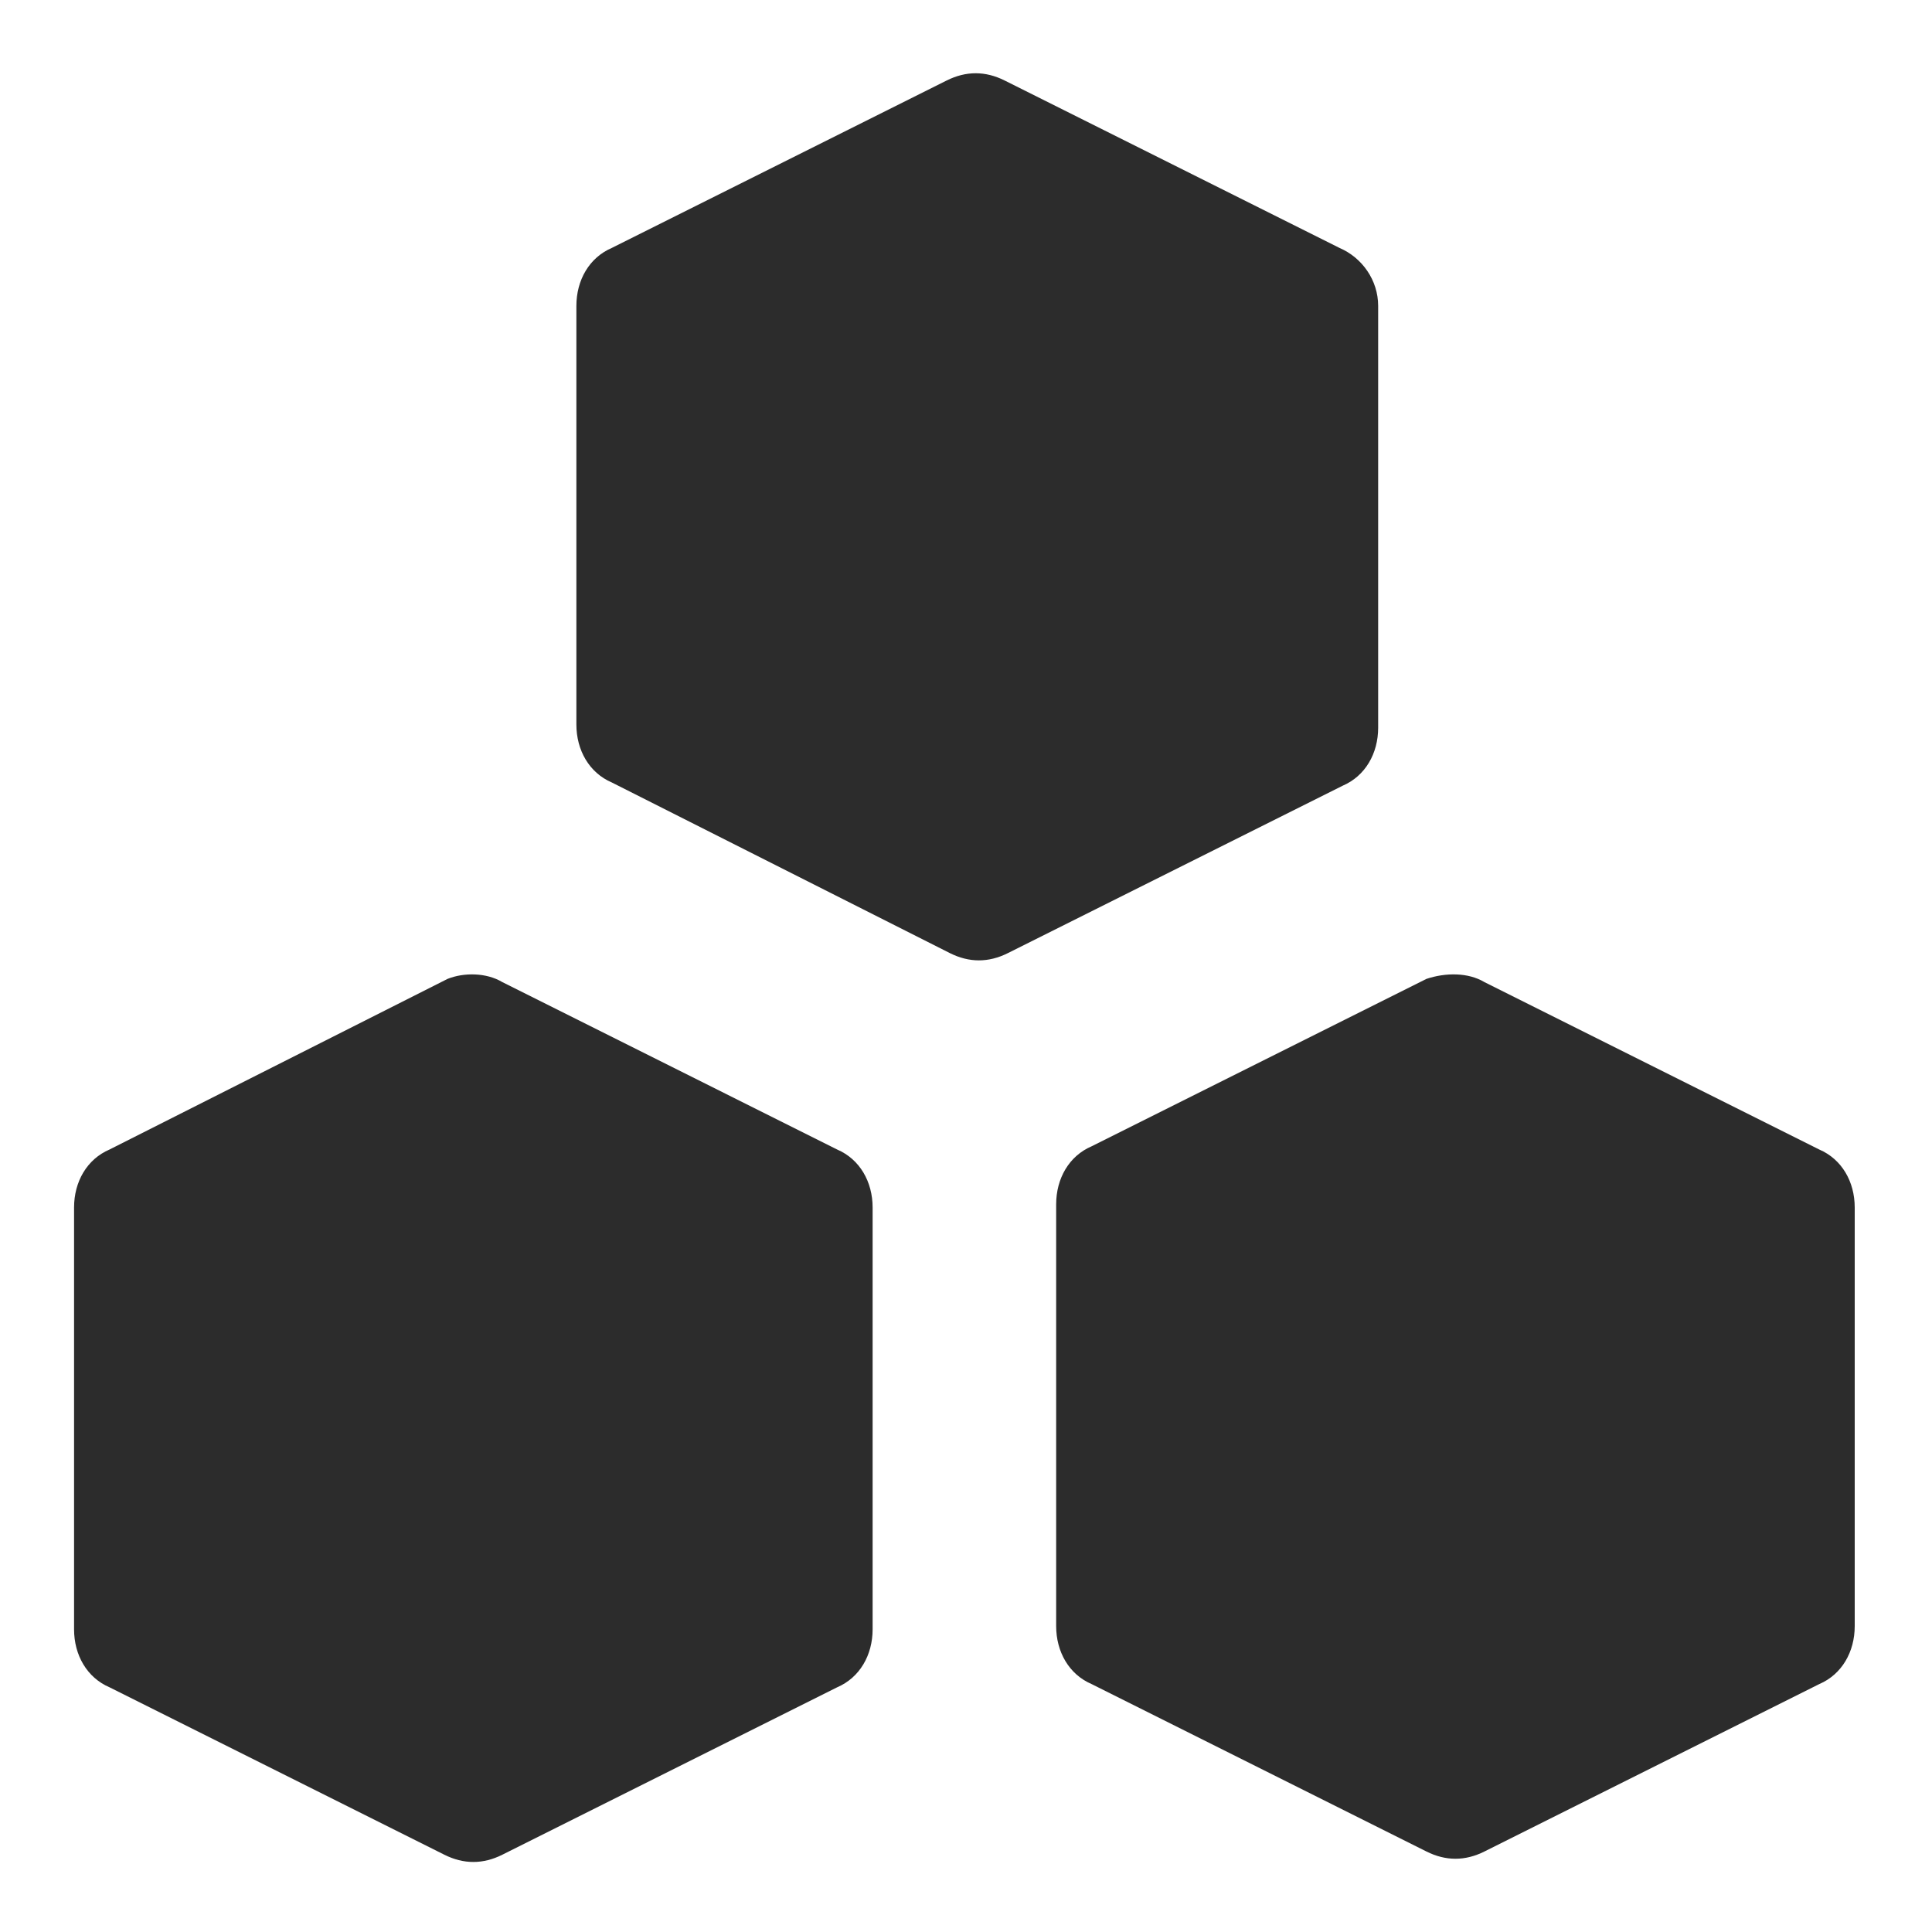 <?xml version="1.0" standalone="no"?><!DOCTYPE svg PUBLIC "-//W3C//DTD SVG 1.1//EN" "http://www.w3.org/Graphics/SVG/1.1/DTD/svg11.dtd"><svg t="1734966035475" class="icon" viewBox="0 0 1024 1024" version="1.1" xmlns="http://www.w3.org/2000/svg" p-id="31973" xmlns:xlink="http://www.w3.org/1999/xlink" width="256" height="256"><path d="M730.453 162.133v223.573c0 13.653-6.827 25.6-18.773 30.72l-177.493 88.747c-10.24 5.12-20.48 5.12-30.72 0L324.267 414.72c-11.947-5.12-18.773-17.067-18.773-30.72v-221.867c0-13.653 6.827-25.6 18.773-30.72l177.493-88.747c10.24-5.12 20.48-5.12 30.72 0l177.493 88.747c11.947 5.12 20.48 17.067 20.48 30.72zM237.227 518.827L58.027 609.28c-11.947 5.12-18.773 17.067-18.773 30.72v223.573c0 13.653 6.827 25.6 18.773 30.72l177.493 88.747c10.24 5.12 20.48 5.12 30.72 0L443.733 894.293c11.947-5.12 18.773-17.067 18.773-30.72V640c0-13.653-6.827-25.6-18.773-30.72l-177.493-88.747c-8.533-5.12-20.48-5.12-29.013-1.707z m518.827 0l-177.493 88.747c-11.947 5.12-18.773 17.067-18.773 30.72v223.573c0 13.653 6.827 25.6 18.773 30.72l177.493 88.747c10.24 5.12 20.48 5.12 30.72 0l177.493-88.747c11.947-5.12 18.773-17.067 18.773-30.72v-221.867c0-13.653-6.827-25.6-18.773-30.72l-177.493-88.747c-8.533-5.12-20.48-5.12-30.72-1.707z" fill="#2c2c2c" p-id="31974"></path></svg>